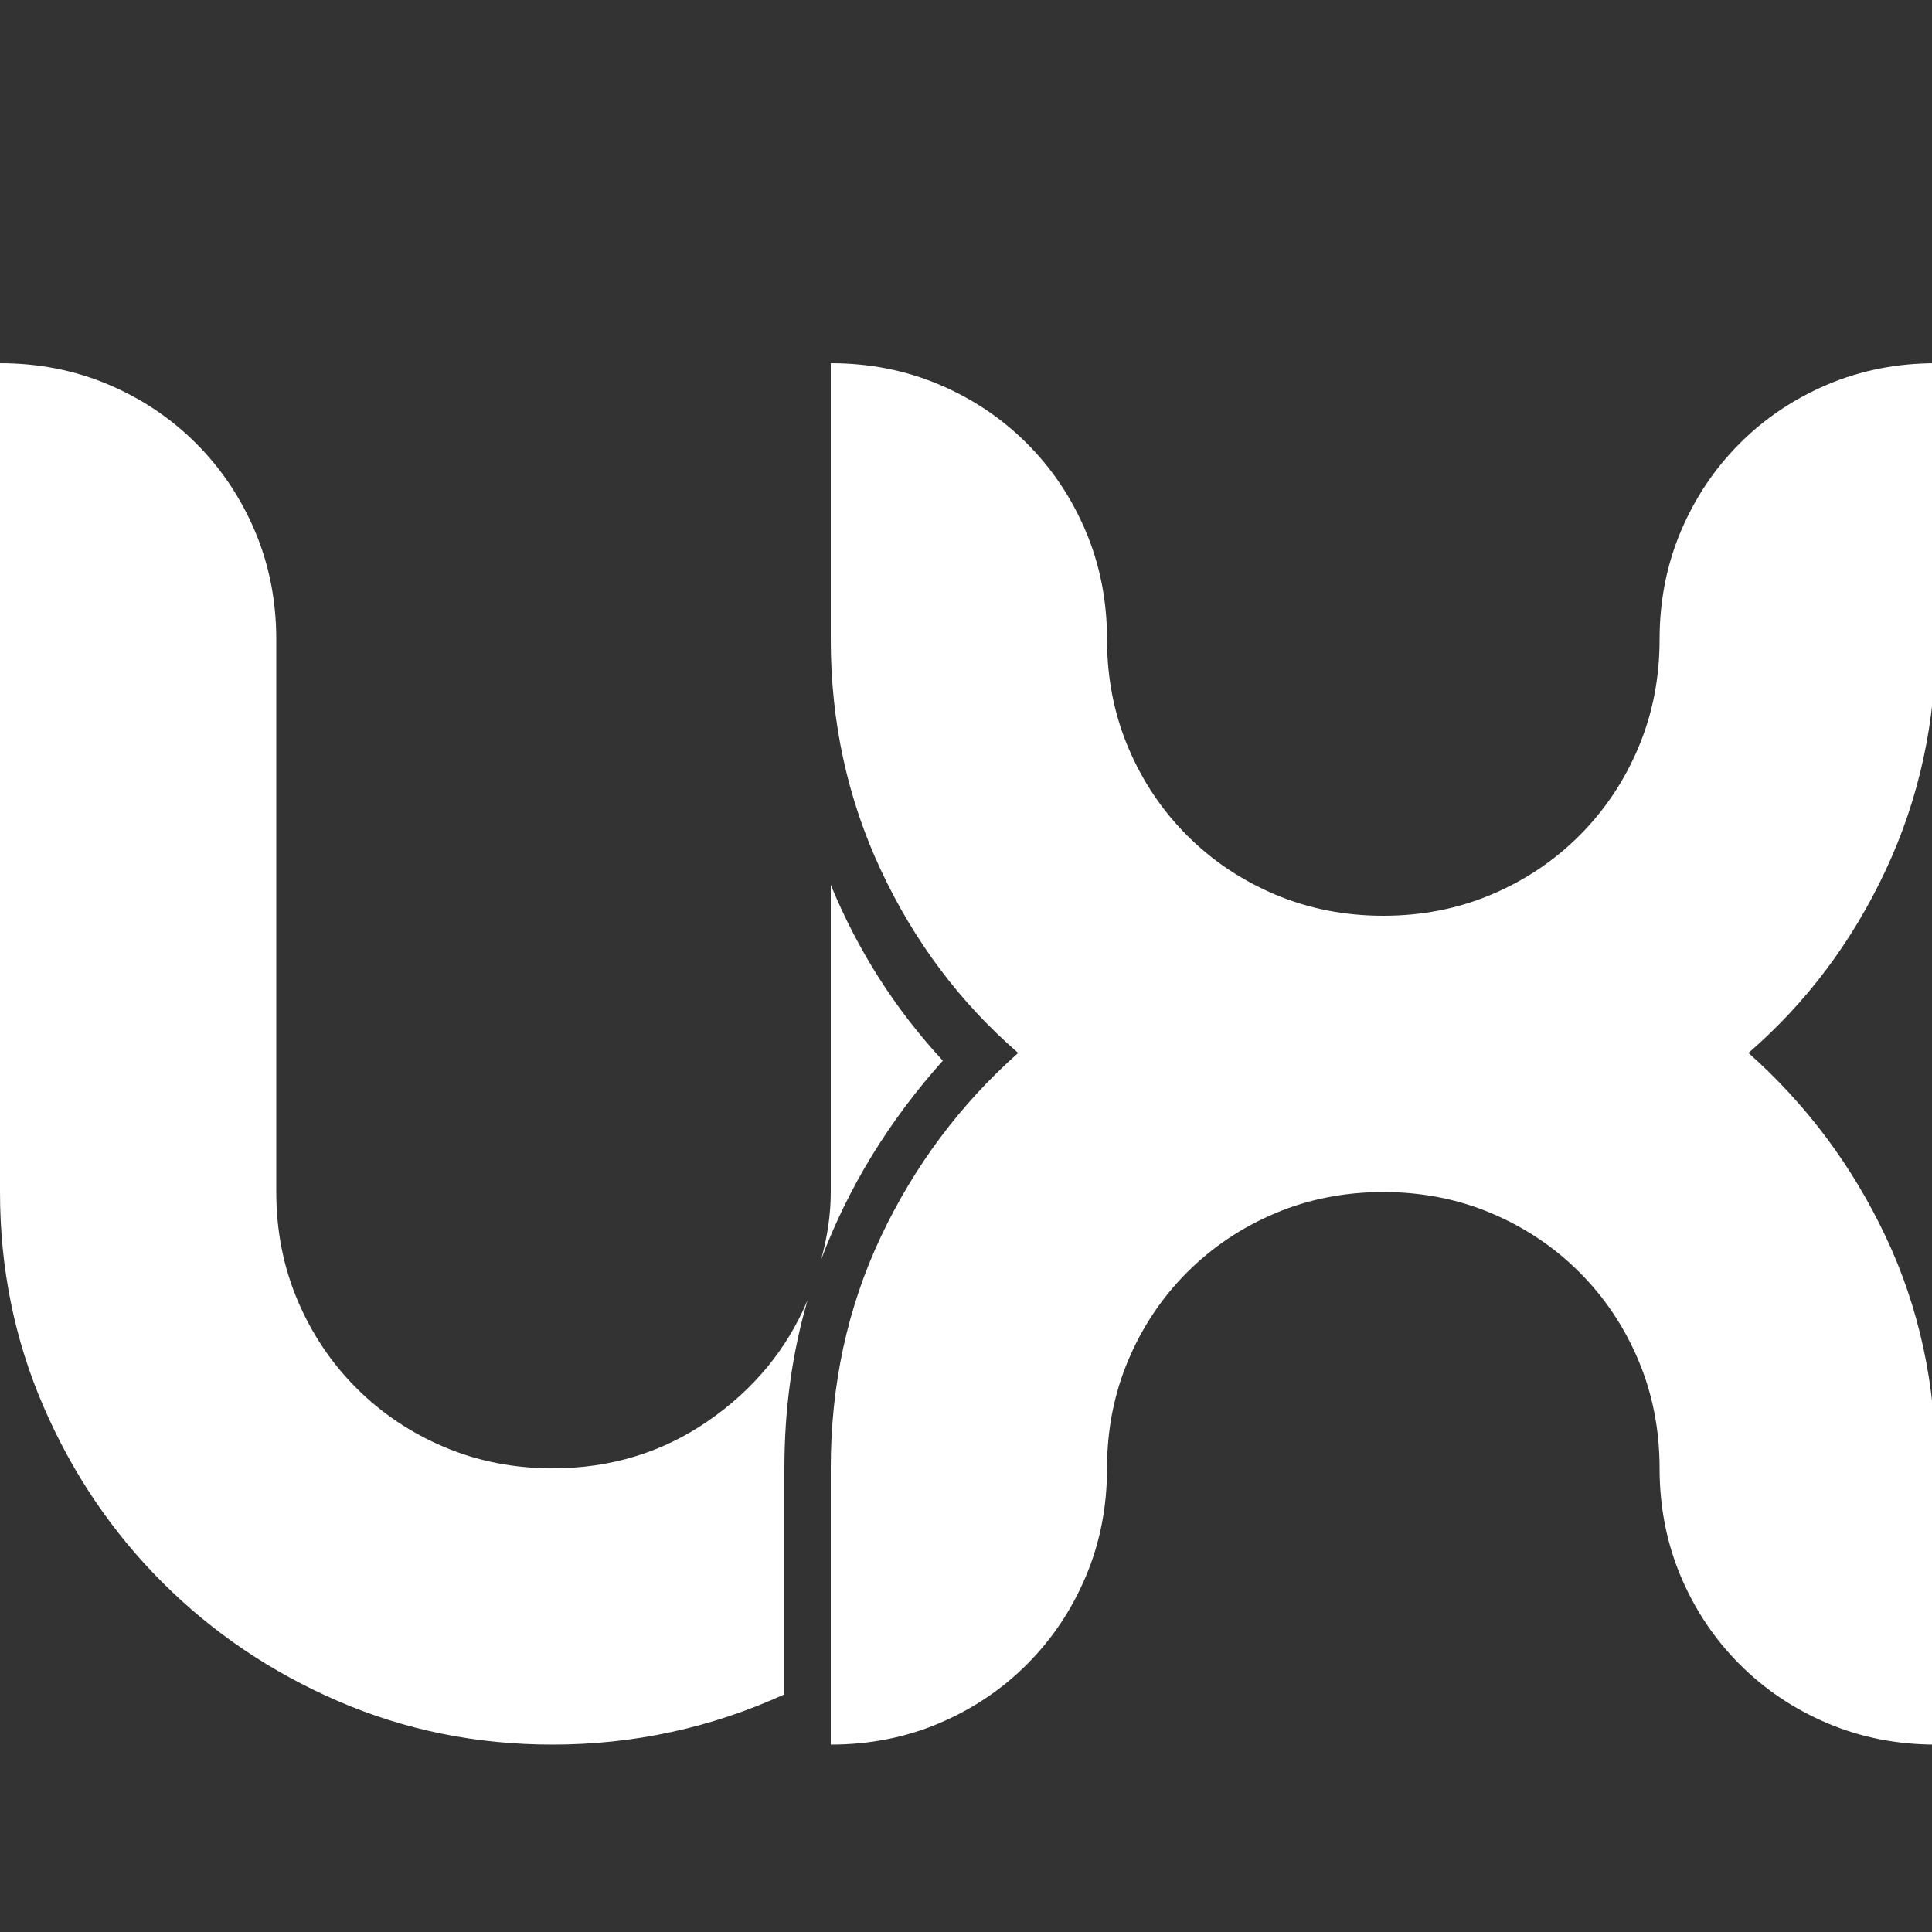 <?xml version="1.0" standalone="no"?><!DOCTYPE svg PUBLIC "-//W3C//DTD SVG 1.1//EN" "http://www.w3.org/Graphics/SVG/1.1/DTD/svg11.dtd"><svg class="icon" style="" viewBox="0 0 1000 1000" version="1.1" xmlns="http://www.w3.org/2000/svg" p-id="1933" xmlns:xlink="http://www.w3.org/1999/xlink" width="200" height="200"><rect x="0" y="0" width="1000" height="1000" fill="#333333" stroke="none"/><defs><style type="text/css"><![CDATA[

]]></style></defs><path d="M1002 331q0 64-26 119.5t-71 94.5q45 40 71 95t26 120v143q-30 0-56-11t-45.5-30.5-30.5-45.5-11-56-11-56-30.5-45.5-45.5-30.5-56-11-56 11-45.5 30.5-30.5 45.5-11 56-11 56-30.5 45.5-45.5 30.5-56 11v-143q0-65 26-120t71-95q-45-39-71-94.5t-26-119.5v-143q30 0 56 11t45.5 30.5 30.5 45.5 11 56 11 56 30.5 45.5 45.5 30.5 56 11 56-11 45.5-30.5 30.5-45.5 11-56 11-56 30.5-45.5 45.5-30.5 56-11v143zM286 760q45 0 80.5-24.5t51.5-62.5q-12 41-12 87v117q-57 26-120 26-59 0-111-22.5t-91-61.5-61.5-91-22.5-111v-429q30 0 56 11t45.5 30.5 30.5 45.5 11 56v286q0 30 11 56t30.5 45.5 45.5 30.5 56 11zM430 458q21 51 58 91-42 47-63 103 5-18 5-35v-159z" p-id="1934" fill="#ffffff"></path></svg>
